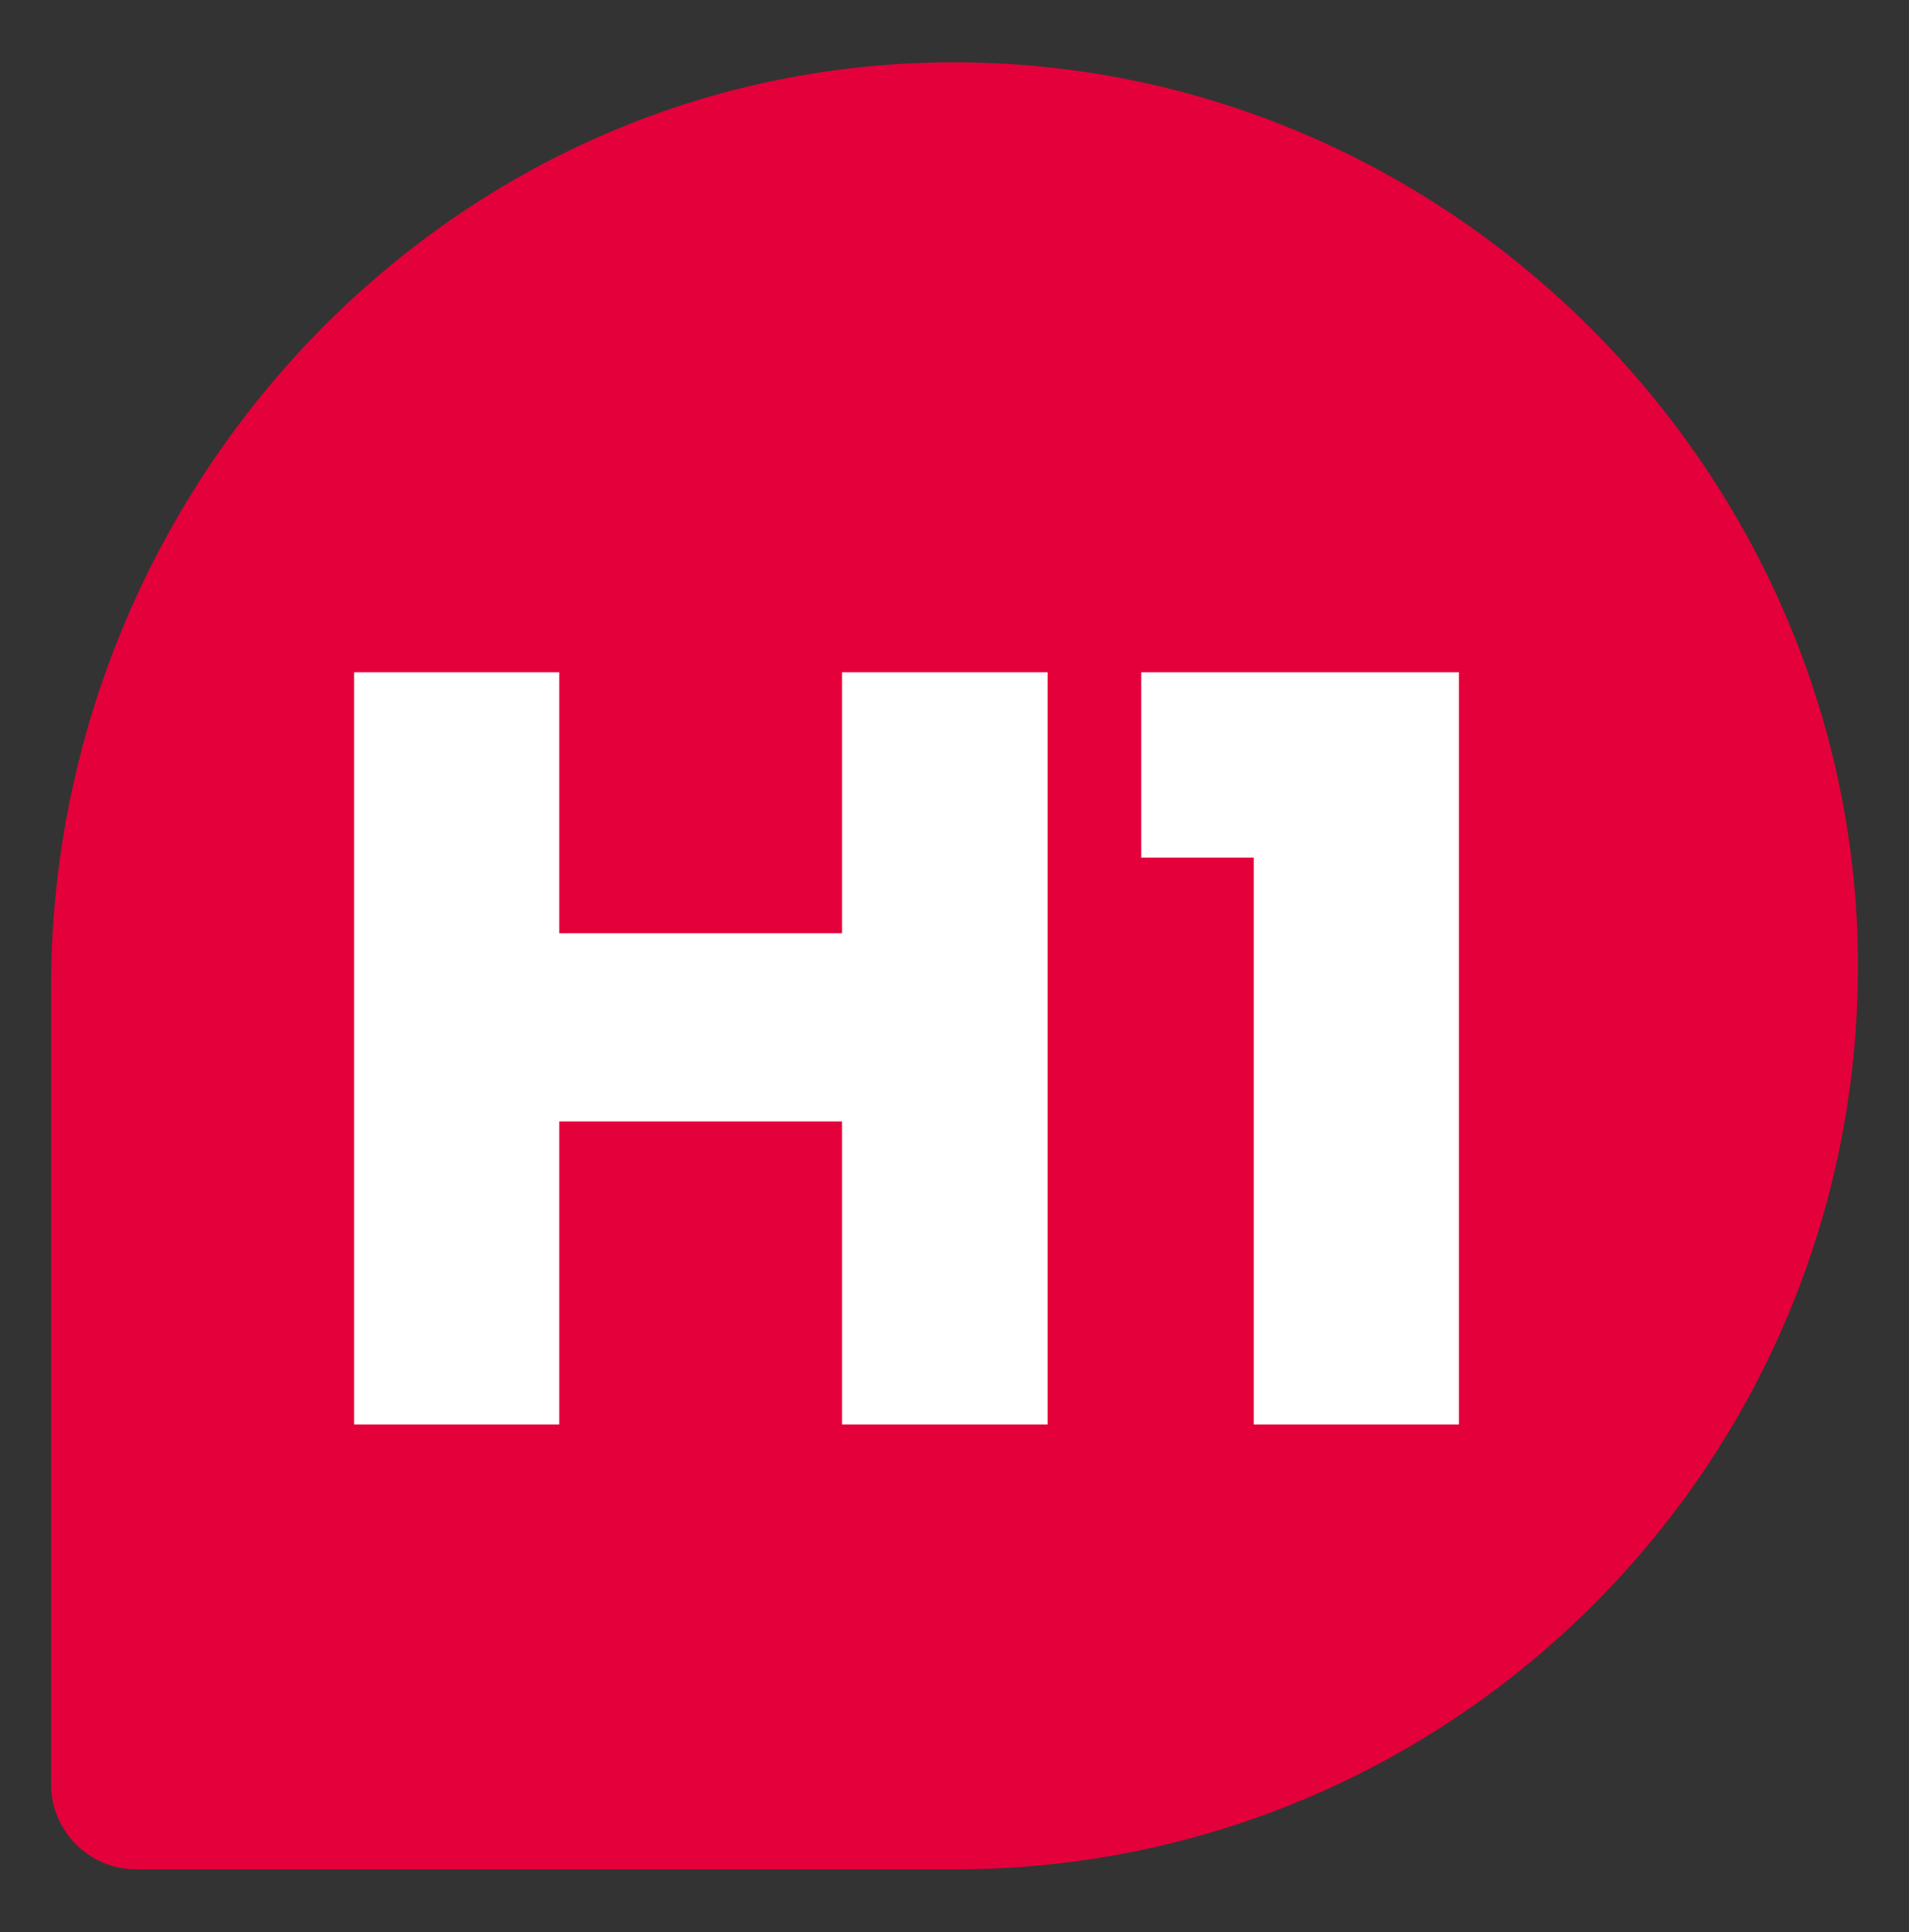 <?xml version="1.0" encoding="UTF-8"?>
<svg id="legende" xmlns="http://www.w3.org/2000/svg" version="1.1" viewBox="0 0 40.38 40.87">
  <rect x="0" y="0" width="40.38" height="40.87" fill="#333333" stroke="none"/>
  <!-- Generator: Adobe Illustrator 29.5.1, SVG Export Plug-In . SVG Version: 2.1.0 Build 141)  -->
  <defs>
    <style>
      .st0 {
        fill: #fff;
      }

      .st1 {
        fill: #e4003a;
      }
    </style>
  </defs>
  <path class="st1" d="M19.51,1.33C9.15,1.69,1.08,10.52,1.08,20.89v16.85c0,.99.81,1.8,1.8,1.8h17.31c10.55,0,19.11-8.55,19.11-19.11S30.38.95,19.51,1.33Z"/>
  <g>
    <path class="st0" d="M11.83,30.13h-4.34v-15.91h4.34v5.52h5.98v-5.52h4.35v15.91h-4.35v-6.41h-5.98v6.41Z"/>
    <path class="st0" d="M30.87,30.13h-4.35v-11.99h-2.38v-3.92h6.72v15.91h.01Z"/>
  </g>
</svg>